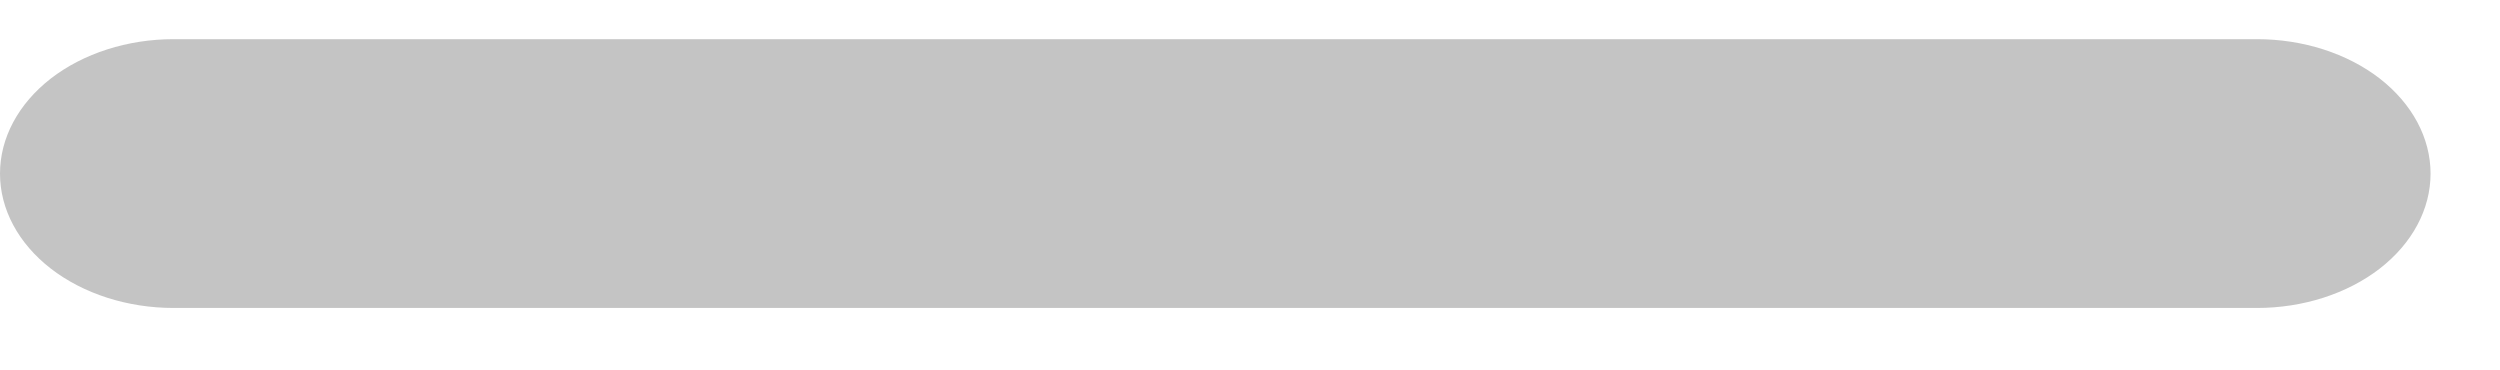 <svg width="27" height="4" viewBox="0 0 27 4" fill="none" xmlns="http://www.w3.org/2000/svg">
<path fill-rule="evenodd" clip-rule="evenodd" d="M0 1.875C0 1.49 0.198 1.121 0.549 0.848C0.901 0.576 1.378 0.423 1.875 0.423H24.375C24.872 0.423 25.349 0.576 25.701 0.848C26.052 1.121 26.25 1.49 26.25 1.875C26.25 2.26 26.052 2.629 25.701 2.901C25.349 3.173 24.872 3.326 24.375 3.326H1.875C1.378 3.326 0.901 3.173 0.549 2.901C0.198 2.629 0 2.26 0 1.875Z" fill="#C4C4C4"/>
</svg>
